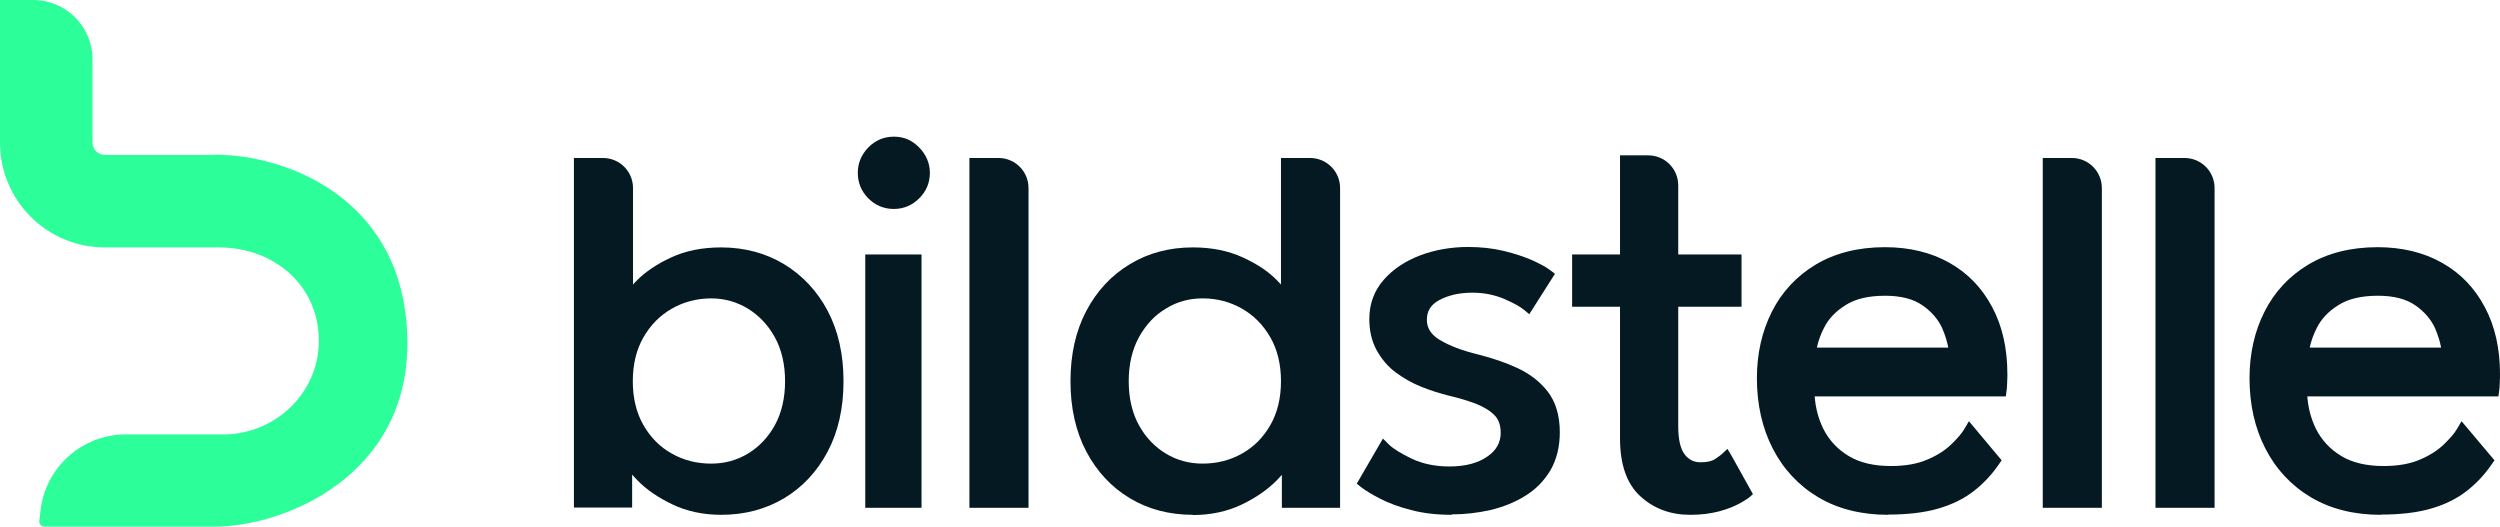 <?xml version="1.0" encoding="UTF-8"?><svg id="Ebene_2" xmlns="http://www.w3.org/2000/svg" viewBox="0 0 113.78 23.98"><defs><style>.cls-1{fill:#2cfe99;}.cls-1,.cls-2{stroke-width:0px;}.cls-2{fill:#041922;}</style></defs><g id="Ebene_1-2"><path class="cls-2" d="M32.82,23.43c-.81,0-1.56-.16-2.21-.47-.65-.31-1.18-.67-1.59-1.09-.09-.09-.17-.18-.25-.27v1.5h-2.65V7.19h1.32c.76,0,1.37.61,1.37,1.37v4.39c.05-.06.1-.11.16-.17.39-.4.92-.76,1.57-1.06.66-.31,1.43-.46,2.28-.46,1.06,0,2.03.26,2.86.76.84.51,1.51,1.22,1.99,2.13.48.91.72,1.98.72,3.2s-.24,2.29-.72,3.2c-.48.91-1.15,1.63-1.99,2.13s-1.8.75-2.86.75ZM32.37,13.58c-.65,0-1.26.16-1.8.47-.54.31-.97.75-1.29,1.31-.32.56-.48,1.23-.48,1.99s.16,1.43.48,1.99c.32.56.75,1,1.29,1.3.54.31,1.15.46,1.8.46.6,0,1.16-.15,1.66-.45.5-.3.92-.73,1.23-1.29.31-.56.47-1.24.47-2.01s-.16-1.45-.47-2.01c-.31-.56-.73-.99-1.23-1.3-.5-.3-1.06-.46-1.66-.46Z"/><path class="cls-2" d="M39.38,23.11v-11.53h2.56v11.53h-2.56ZM40.68,9.51c-.46,0-.85-.17-1.17-.49-.31-.32-.47-.71-.47-1.15s.16-.83.47-1.15c.32-.33.71-.5,1.17-.5s.83.16,1.15.49c.32.32.49.72.49,1.16s-.16.84-.49,1.16c-.32.32-.71.48-1.15.48Z"/><path class="cls-2" d="M44.12,23.11V7.19h1.32c.76,0,1.37.61,1.37,1.37v14.55h-2.69Z"/><path class="cls-2" d="M54.29,23.43c-1.06,0-2.03-.25-2.86-.75-.84-.5-1.51-1.22-1.99-2.13-.48-.91-.72-1.98-.72-3.2s.24-2.29.72-3.2c.48-.91,1.15-1.63,1.99-2.13.84-.51,1.8-.76,2.86-.76.85,0,1.61.15,2.28.46.66.3,1.19.66,1.57,1.06.06.06.11.12.16.17v-5.76h1.32c.76,0,1.37.61,1.37,1.37v14.55h-2.65v-1.5c-.07.09-.16.17-.25.27-.41.41-.94.78-1.59,1.09-.65.31-1.4.47-2.21.47ZM54.73,13.58c-.6,0-1.16.15-1.66.46-.51.3-.92.74-1.23,1.3-.31.56-.47,1.24-.47,2.01s.16,1.46.47,2.01c.31.56.73.99,1.23,1.29.5.3,1.06.45,1.66.45.65,0,1.26-.15,1.8-.46.54-.3.97-.74,1.29-1.3.32-.56.48-1.23.48-1.99s-.16-1.43-.48-1.99c-.32-.56-.75-1-1.29-1.31-.54-.31-1.14-.47-1.8-.47Z"/><path class="cls-2" d="M66.07,23.43c-.68,0-1.3-.07-1.86-.22-.55-.14-1.02-.32-1.41-.52-.39-.2-.67-.38-.87-.53l-.18-.15,1.19-2.05.25.25c.21.21.57.43,1.07.67.49.23,1.06.35,1.7.35.72,0,1.3-.15,1.73-.45.41-.28.61-.64.61-1.08,0-.34-.09-.6-.27-.79-.2-.21-.48-.38-.82-.52-.37-.14-.78-.27-1.22-.37-.45-.11-.89-.25-1.31-.42-.43-.17-.82-.4-1.17-.66-.36-.27-.64-.61-.86-1.01-.22-.4-.33-.88-.33-1.41,0-.69.22-1.29.66-1.79.42-.48.98-.85,1.66-1.11.67-.25,1.4-.38,2.18-.38.57,0,1.12.06,1.62.18.5.12.94.27,1.31.43.37.17.64.32.82.46l.2.15-1.17,1.84-.24-.2c-.17-.14-.47-.31-.91-.5-.43-.18-.91-.28-1.44-.28-.6,0-1.11.12-1.53.35-.37.21-.54.49-.54.89,0,.37.19.67.57.9.44.27,1.04.5,1.79.68.63.16,1.22.36,1.76.61.56.26,1.03.62,1.38,1.07.36.47.55,1.09.55,1.85,0,.67-.15,1.26-.43,1.74-.29.48-.67.87-1.15,1.16-.46.29-.99.5-1.57.64-.57.13-1.16.2-1.76.2Z"/><path class="cls-2" d="M76.92,23.43c-.89,0-1.65-.28-2.26-.84-.62-.56-.93-1.45-.93-2.63v-6h-2.18v-2.38h2.18v-4.51h1.28c.76,0,1.37.61,1.37,1.37v3.14h2.88v2.38h-2.88v5.44c0,.6.1,1.04.3,1.29.19.24.42.35.72.35s.51-.05.66-.15c.24-.16.29-.21.3-.22l.26-.24.18.3.98,1.76-.17.15s-.14.11-.45.28c-.24.13-.54.25-.91.35-.38.1-.82.16-1.31.16Z"/><path class="cls-2" d="M85.93,23.43c-1.22,0-2.29-.27-3.18-.8-.89-.53-1.59-1.28-2.07-2.22-.48-.93-.72-2.01-.72-3.2,0-1.11.23-2.13.68-3.02.45-.9,1.13-1.63,2-2.15.87-.52,1.93-.79,3.15-.79,1.11,0,2.1.24,2.93.71.84.47,1.49,1.15,1.95,2.02.46.86.69,1.88.69,3.05,0,.07,0,.2-.01.38,0,.18-.02.31-.03.39l-.03.24h-8.7c.04.53.17,1.02.39,1.47.26.52.64.93,1.15,1.24.51.31,1.16.46,1.93.46.66,0,1.21-.1,1.65-.29.45-.19.81-.42,1.09-.69.28-.27.49-.51.61-.72l.2-.34,1.49,1.78-.12.17c-.32.47-.7.88-1.15,1.23-.45.35-1,.62-1.63.8-.62.18-1.39.27-2.28.27ZM88.67,15.82c-.05-.27-.14-.56-.27-.87-.18-.4-.48-.76-.9-1.05-.41-.29-.98-.44-1.7-.44-.76,0-1.36.14-1.81.43-.45.28-.78.63-.98,1.04-.16.31-.26.61-.32.89h5.98Z"/><path class="cls-2" d="M92.97,23.11V7.19h1.32c.76,0,1.37.61,1.37,1.37v14.55h-2.69Z"/><path class="cls-2" d="M98.1,23.11V7.19h1.32c.76,0,1.37.61,1.37,1.37v14.55h-2.69Z"/><path class="cls-2" d="M108.35,23.43c-1.22,0-2.29-.27-3.18-.8-.89-.53-1.59-1.28-2.07-2.22-.48-.93-.72-2.01-.72-3.2,0-1.11.23-2.13.68-3.02.45-.9,1.13-1.63,2-2.15.87-.52,1.93-.79,3.15-.79,1.11,0,2.1.24,2.93.71.84.47,1.49,1.15,1.95,2.02.46.86.69,1.88.69,3.05,0,.07,0,.2-.01.38,0,.18-.02.31-.03.39l-.03.24h-8.7c.04.53.17,1.02.39,1.47.26.52.64.93,1.15,1.24.51.31,1.16.46,1.93.46.66,0,1.21-.1,1.65-.29.45-.19.81-.42,1.09-.69.28-.27.49-.51.61-.72l.2-.34,1.5,1.78-.12.17c-.32.47-.7.88-1.15,1.23-.45.35-1,.62-1.63.8-.62.18-1.39.27-2.28.27ZM111.1,15.82c-.05-.27-.14-.56-.27-.87-.18-.4-.48-.76-.9-1.05-.41-.29-.98-.44-1.7-.44-.76,0-1.36.14-1.81.43-.45.28-.78.63-.98,1.04-.16.31-.26.61-.32.89h5.98Z"/><path class="cls-1" d="M9.77,7.05h-5c-.31,0-.56-.25-.56-.56v-3.79C4.21,1.21,3,0,1.51,0H0v6.49c0,2.63,2.13,4.77,4.77,4.77h5s.07,0,.18,0h0c2.54,0,4.59,1.75,4.56,4.3-.02,2.41-2.1,4.29-4.5,4.21h-.06c-.07,0-.13,0-.18,0h-4.04c-2,0-3.68,1.51-3.89,3.5l-.05.43c-.02.15.1.27.25.27h7.73c3.06,0,8.77-2.22,8.77-8.34,0-6.49-5.38-8.59-8.77-8.59Z"/></g></svg>